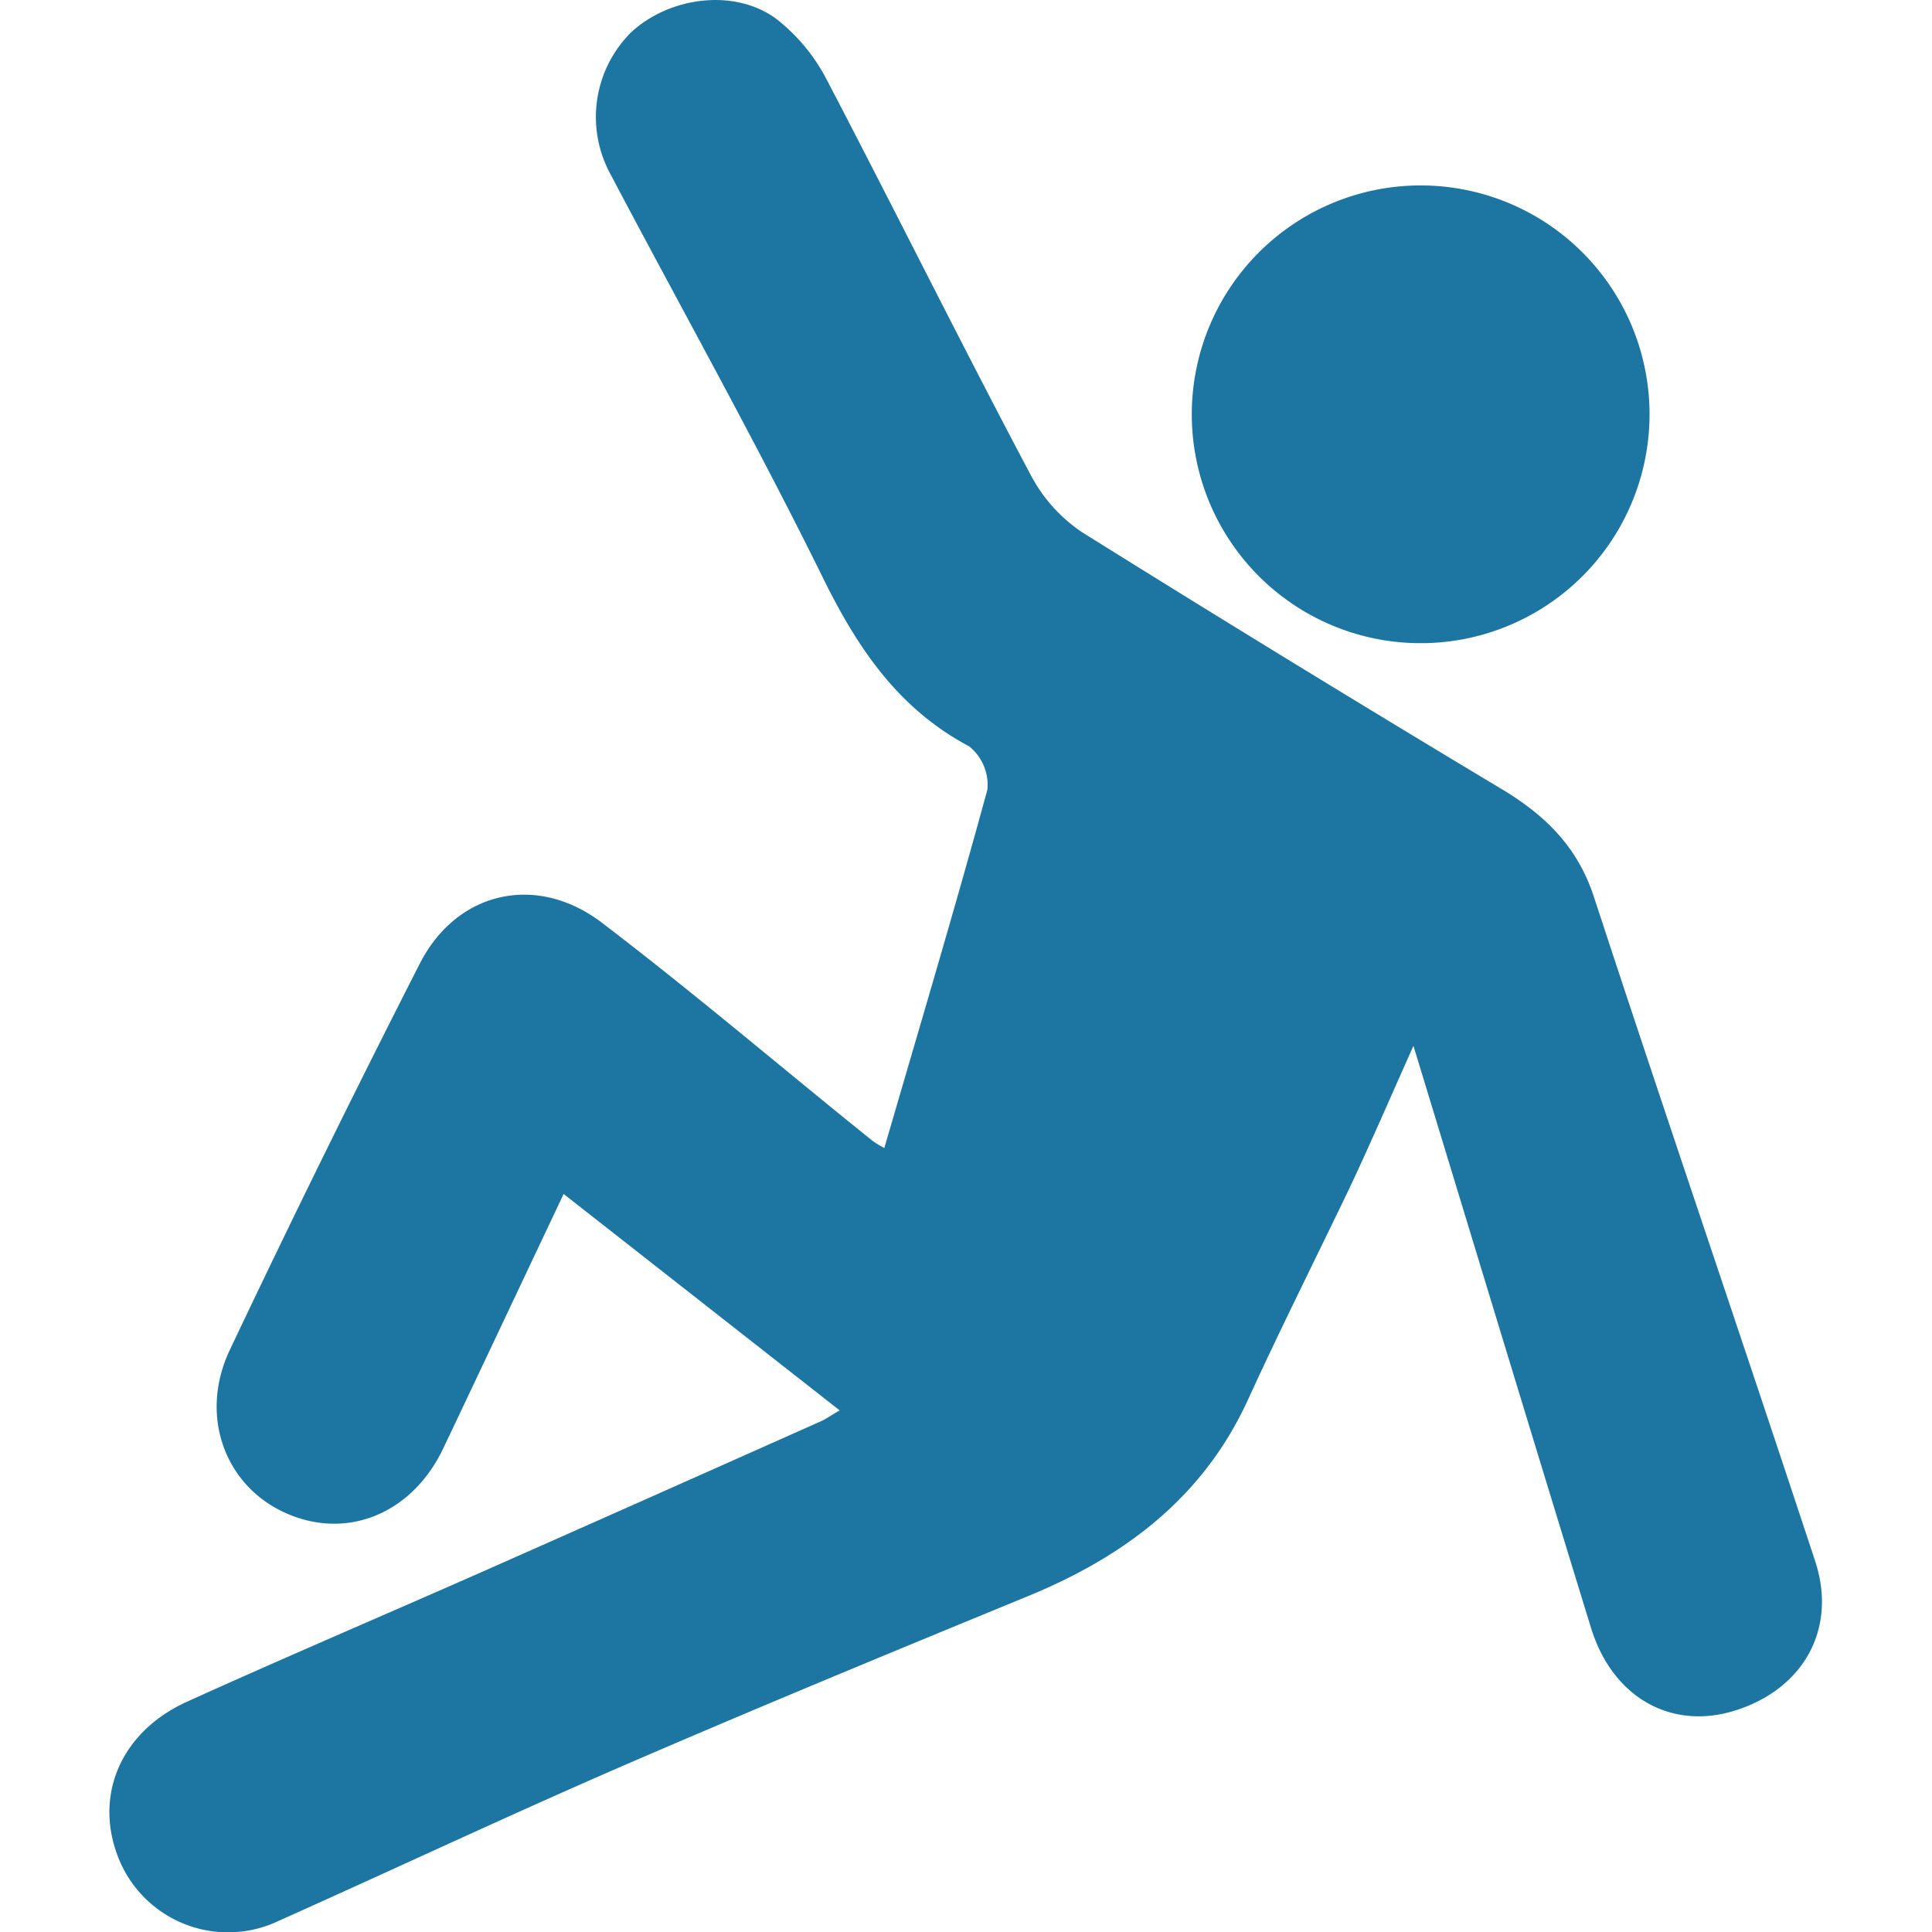 <svg id="b284a565-571d-42eb-9ac4-a9cf7795be1a" data-name="Layer 1" xmlns="http://www.w3.org/2000/svg" viewBox="0 0 150 150"><path d="M140.93,121.21c-5.67-17.22-11.54-34.36-17.18-51.58-1.26-3.85-3.71-6.26-7-8.27q-16.44-9.86-32.68-20A12.16,12.16,0,0,1,80,36.83C74.62,26.69,69.53,16.41,64.22,6.25a14.34,14.34,0,0,0-3.93-4.77C57.07-.92,52-.27,49,2.51a9.27,9.27,0,0,0-1.61,11C52.92,24,58.76,34.42,64,45.08c2.68,5.4,5.84,10,11.25,12.87a3.84,3.84,0,0,1,1.41,3.36c-2.53,9.28-5.29,18.5-8,27.82a7.77,7.77,0,0,1-.91-.55C60.81,83,54,77.19,46.85,71.73c-5.14-4-11.4-2.55-14.27,3.11Q25,89.71,17.86,104.77c-2.42,5.07-.45,10.52,4.25,12.67s9.84.19,12.31-5c3.07-6.46,6.12-12.94,9.34-19.74L65.19,109.5c-.71.42-1.06.67-1.44.84Q50.64,116.19,37.52,122c-7.65,3.38-15.34,6.65-23,10.12-5.33,2.42-7.35,7.61-5.15,12.54a9.15,9.15,0,0,0,12.28,4.47c8.94-4,17.81-8.17,26.8-12.07,10.4-4.5,20.87-8.82,31.35-13.13,7.52-3.09,13.61-7.65,17.1-15.27,2.56-5.6,5.33-11.1,8-16.68,1.61-3.43,3.11-6.92,4.84-10.78,4.7,15.42,9.21,30.3,13.78,45.17,1.66,5.42,6.24,8,11.21,6.43C140,131.14,142.66,126.48,140.93,121.21Z" style="fill:#1d75a2"/><path d="M109.8,49.93h1a17.77,17.77,0,1,0-1,0Z" style="fill:#1d75a2"/></svg>